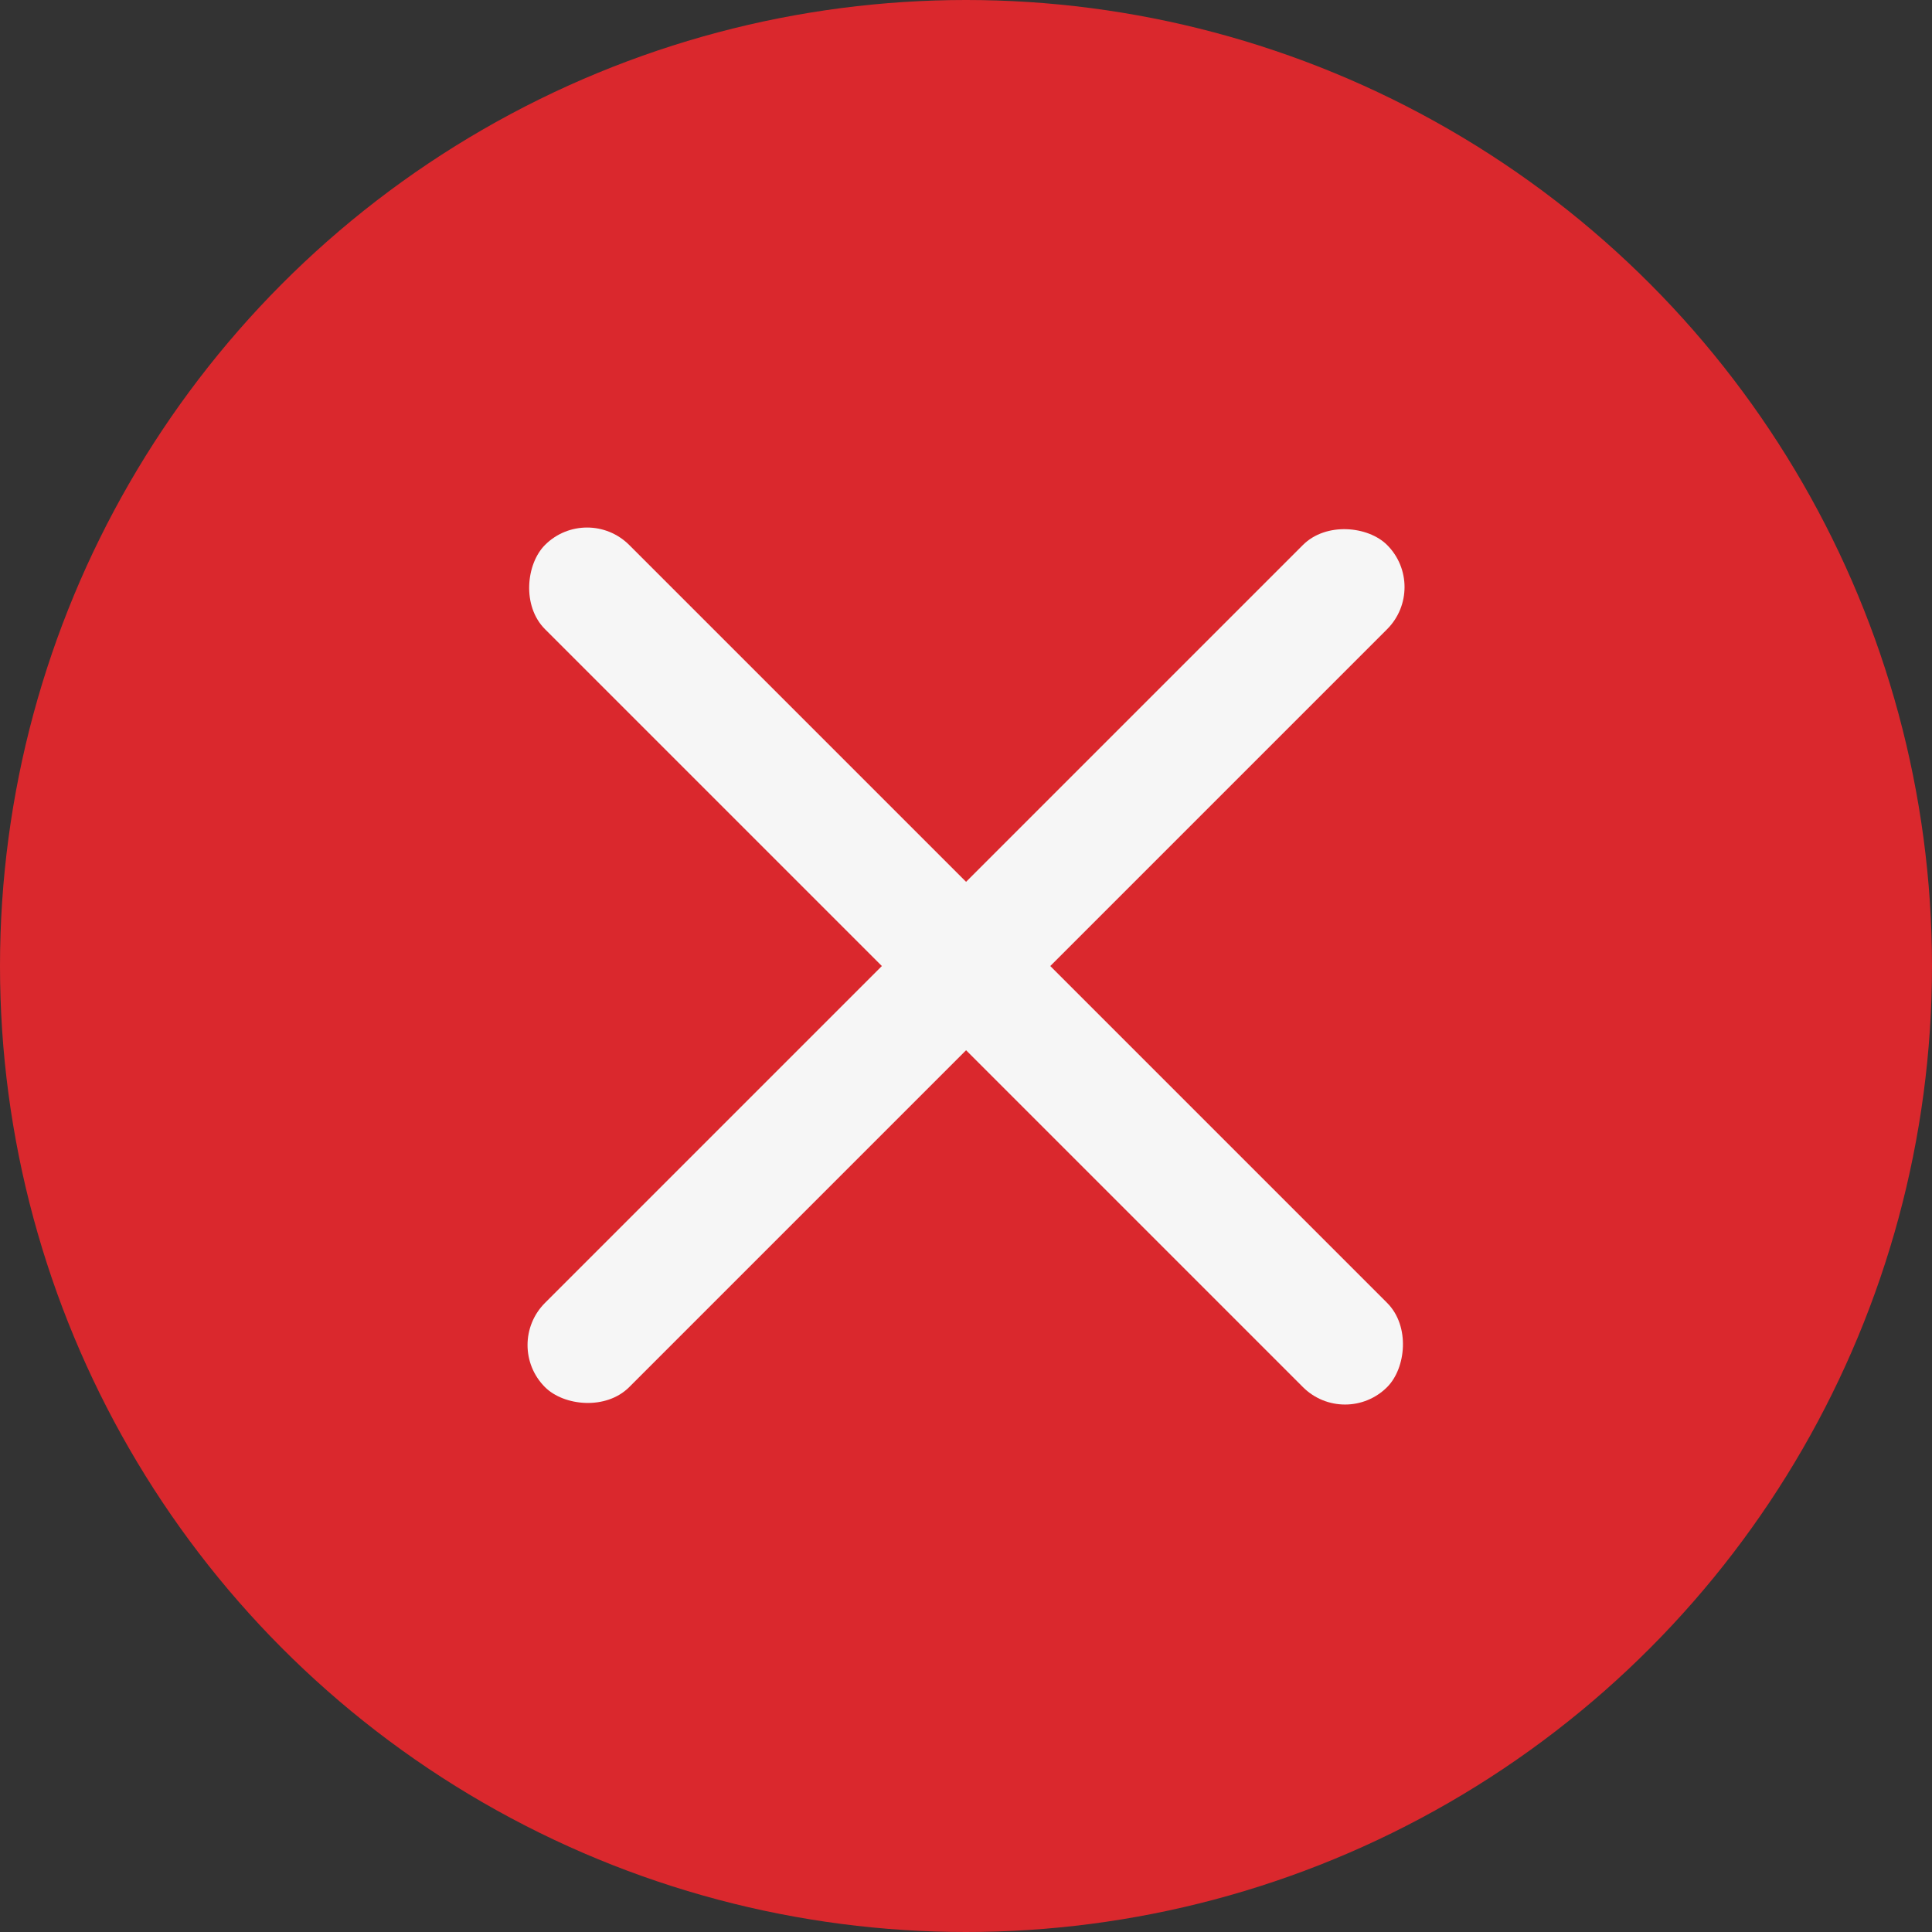 <?xml version="1.0" encoding="UTF-8"?> <svg xmlns="http://www.w3.org/2000/svg" width="25" height="25" viewBox="0 0 25 25" fill="none"><rect x="0" y="0" width="25" height="25" fill="#333333" stroke="none"/> <circle cx="12.5" cy="12.5" r="12.5" fill="#DA282D"></circle> <rect x="7.597" y="6.507" width="15.411" height="1.541" rx="0.771" transform="rotate(45 7.597 6.507)" fill="#F6F6F6"></rect> <rect x="18.494" y="7.597" width="15.411" height="1.541" rx="0.771" transform="rotate(135 18.494 7.597)" fill="#F6F6F6"></rect> </svg> 